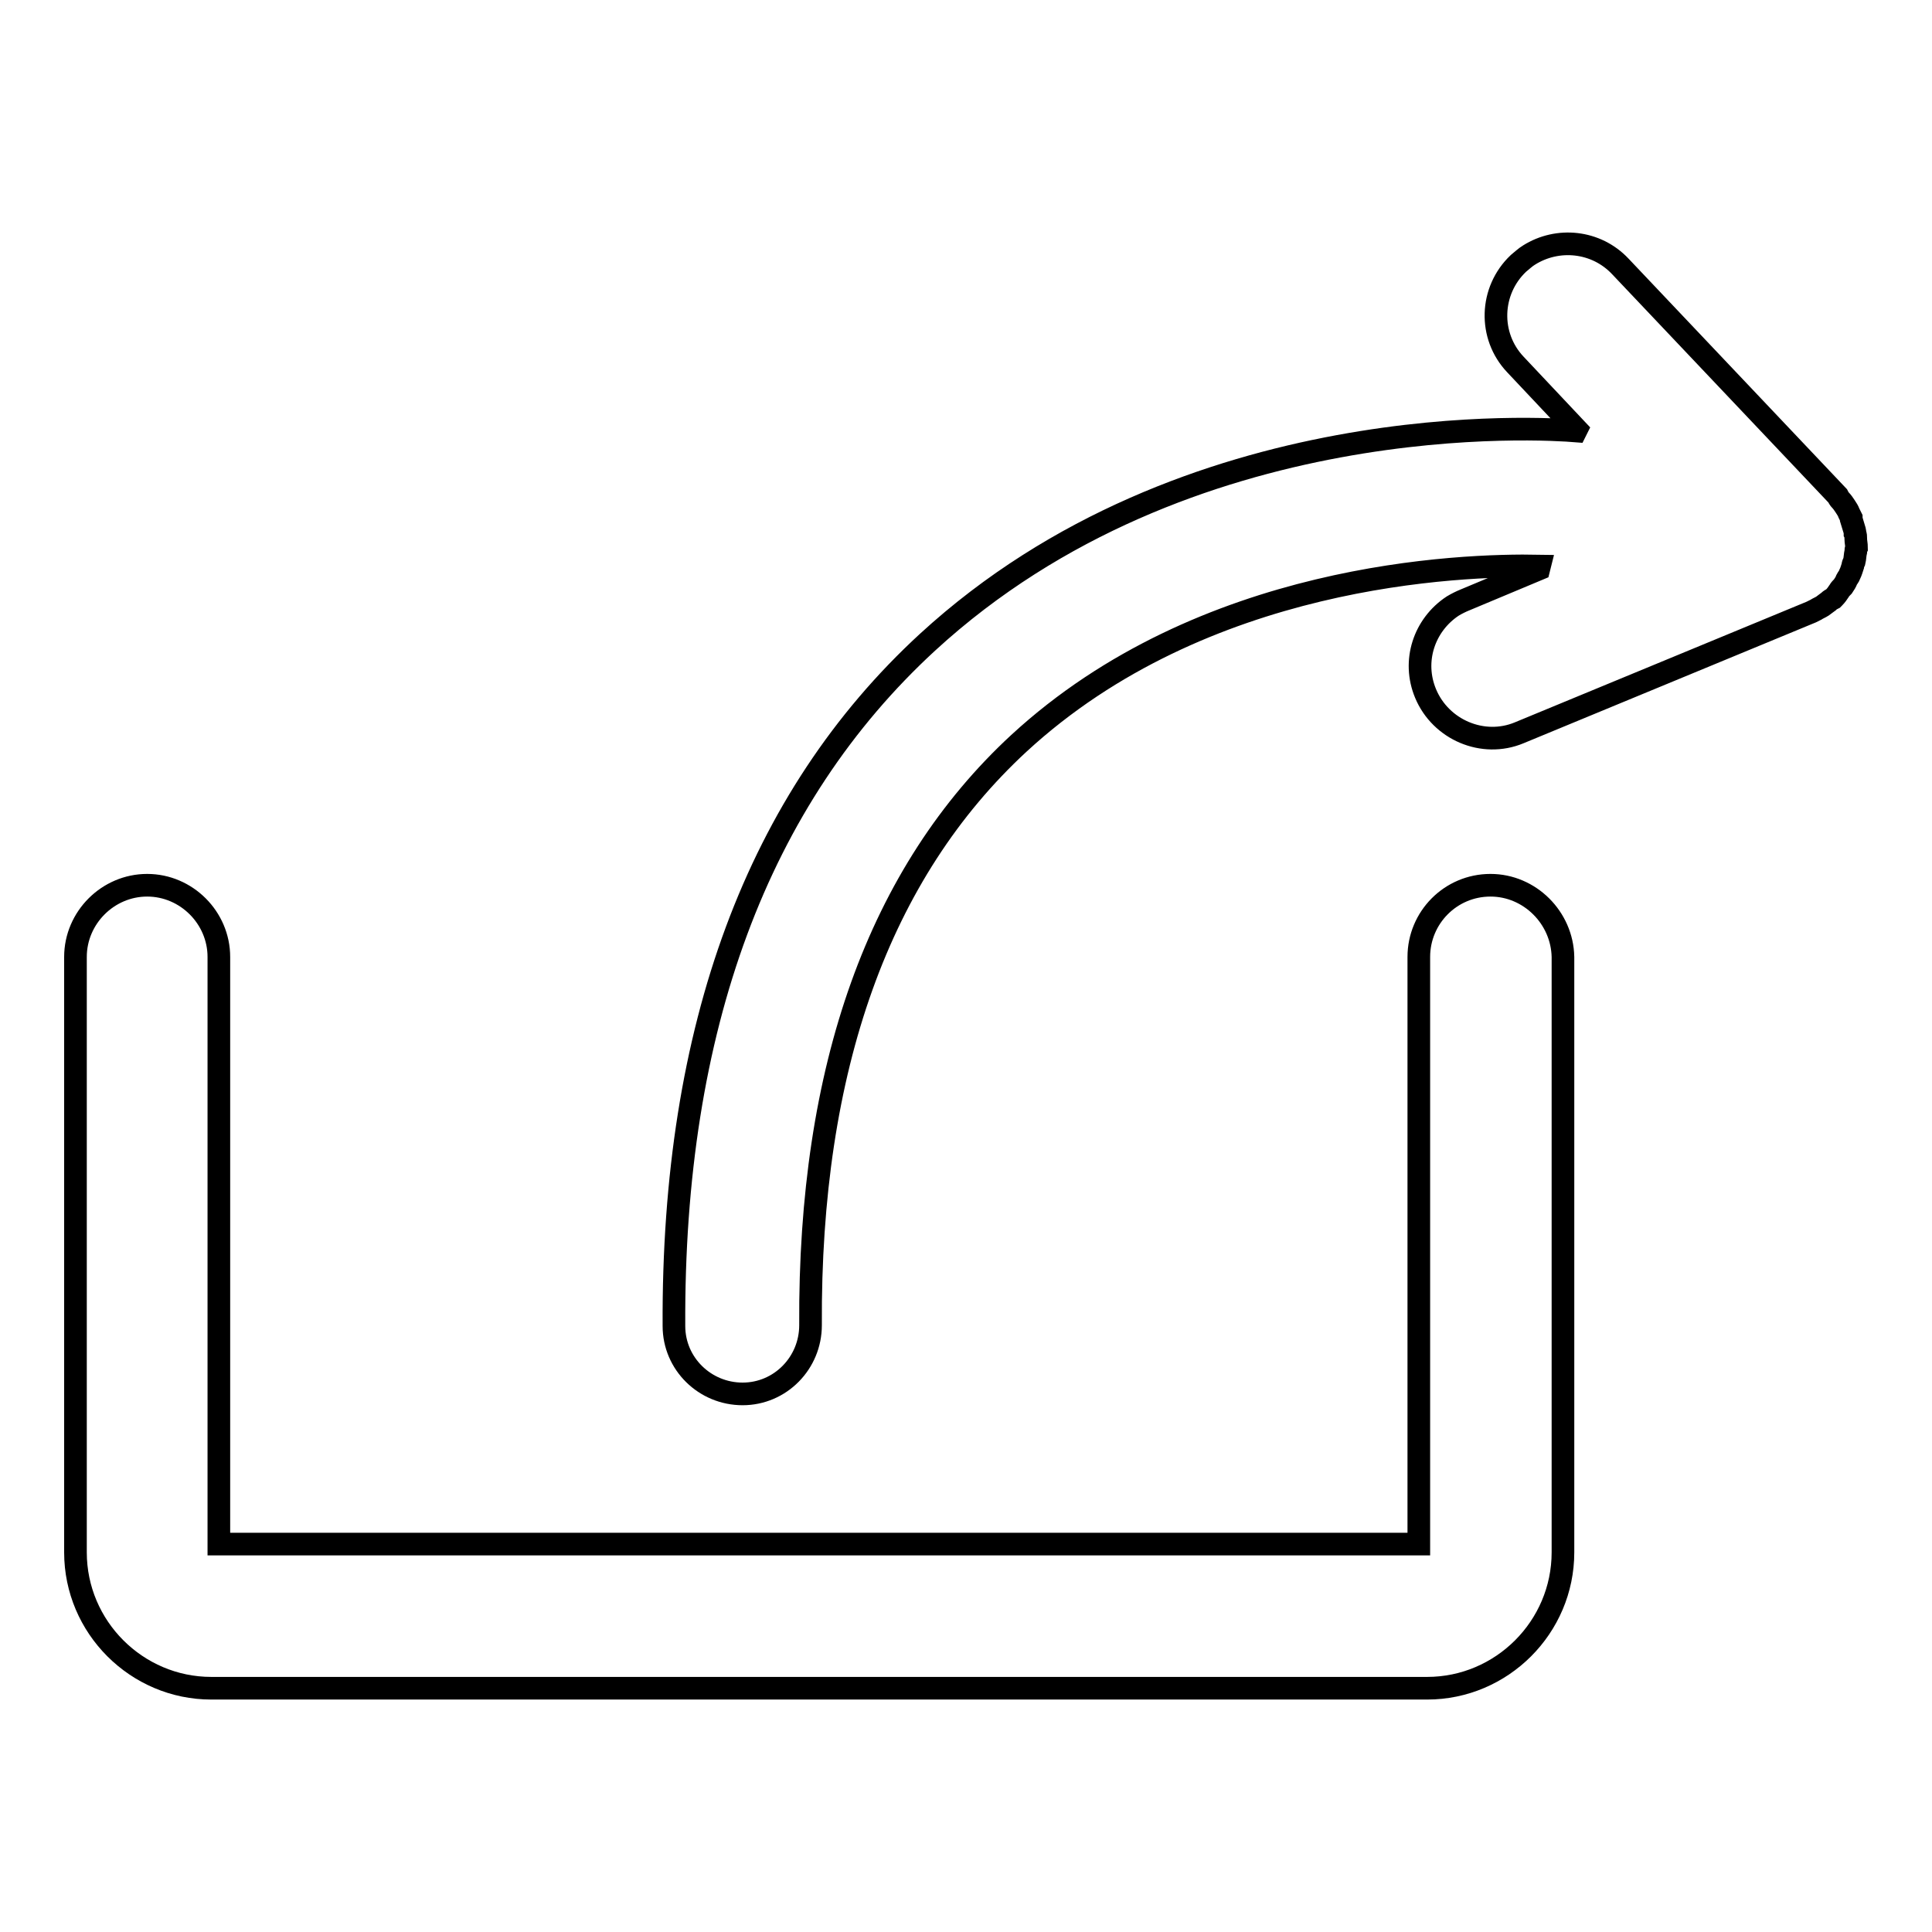 <?xml version="1.0" encoding="utf-8"?>
<!-- Svg Vector Icons : http://www.onlinewebfonts.com/icon -->
<!DOCTYPE svg PUBLIC "-//W3C//DTD SVG 1.1//EN" "http://www.w3.org/Graphics/SVG/1.1/DTD/svg11.dtd">
<svg version="1.1" xmlns="http://www.w3.org/2000/svg" xmlns:xlink="http://www.w3.org/1999/xlink" x="0px" y="0px" viewBox="0 0 256 256" enable-background="new 0 0 256 256" xml:space="preserve">
<g> <path stroke-width="3" fill-opacity="0" stroke="#000000"  d="M197.5,117.3c-5.3,0-9.5,4.3-9.5,9.5v77.8H29v-77.8c0-5.2-4.3-9.5-9.5-9.5c-5.2,0-9.5,4.3-9.5,9.5v78.9 c0,9.9,8.1,18,18,18h161.1c9.9,0,18-8.1,18-18v-78.9C207,121.6,202.7,117.3,197.5,117.3z M245.9,71.4c0-0.3,0-0.5-0.1-0.7 c0-0.3-0.1-0.6-0.2-0.9c-0.1-0.3-0.2-0.7-0.3-1c0-0.1,0-0.1,0-0.2c-0.1-0.2-0.2-0.4-0.3-0.6c-0.1-0.3-0.3-0.6-0.5-0.9 c-0.2-0.3-0.4-0.6-0.6-0.8c-0.2-0.2-0.3-0.4-0.4-0.6l-28.8-30.4c-3.2-3.4-8.3-3.9-12.1-1.5c-0.5,0.3-0.9,0.7-1.4,1.1 c-3.8,3.6-4,9.6-0.4,13.4l8.1,8.6l-0.1,0.2c-3.7-0.3-51.5-3.6-85.9,28c-22.5,20.7-33.8,51.1-33.6,90.6c0,5,4.1,9,9.1,9 c5,0,9-4.1,9-9.1c-0.2-34.1,9.1-60,27.6-77.1c24.4-22.5,58.4-23.7,69-23.5l-0.1,0.4l-9.8,4.1c-0.5,0.2-1.1,0.5-1.6,0.8 c-3.8,2.5-5.4,7.3-3.6,11.6c2,4.8,7.6,7.2,12.4,5.2l38.7-16c0.2-0.1,0.4-0.2,0.6-0.3c0.3-0.2,0.6-0.3,0.9-0.5 c0.3-0.2,0.5-0.4,0.8-0.6c0.2-0.2,0.4-0.3,0.6-0.4c0,0,0.1-0.1,0.1-0.1c0.3-0.3,0.5-0.6,0.7-0.9c0.1-0.2,0.3-0.4,0.5-0.6 c0.2-0.3,0.4-0.6,0.5-0.9c0.1-0.2,0.3-0.4,0.4-0.7c0.2-0.4,0.3-0.8,0.4-1.1c0-0.2,0.1-0.4,0.2-0.6c0.1-0.4,0.1-0.9,0.2-1.3 c0-0.2,0-0.3,0.1-0.5C246,72.1,245.9,71.8,245.9,71.4z"/></g>
</svg>